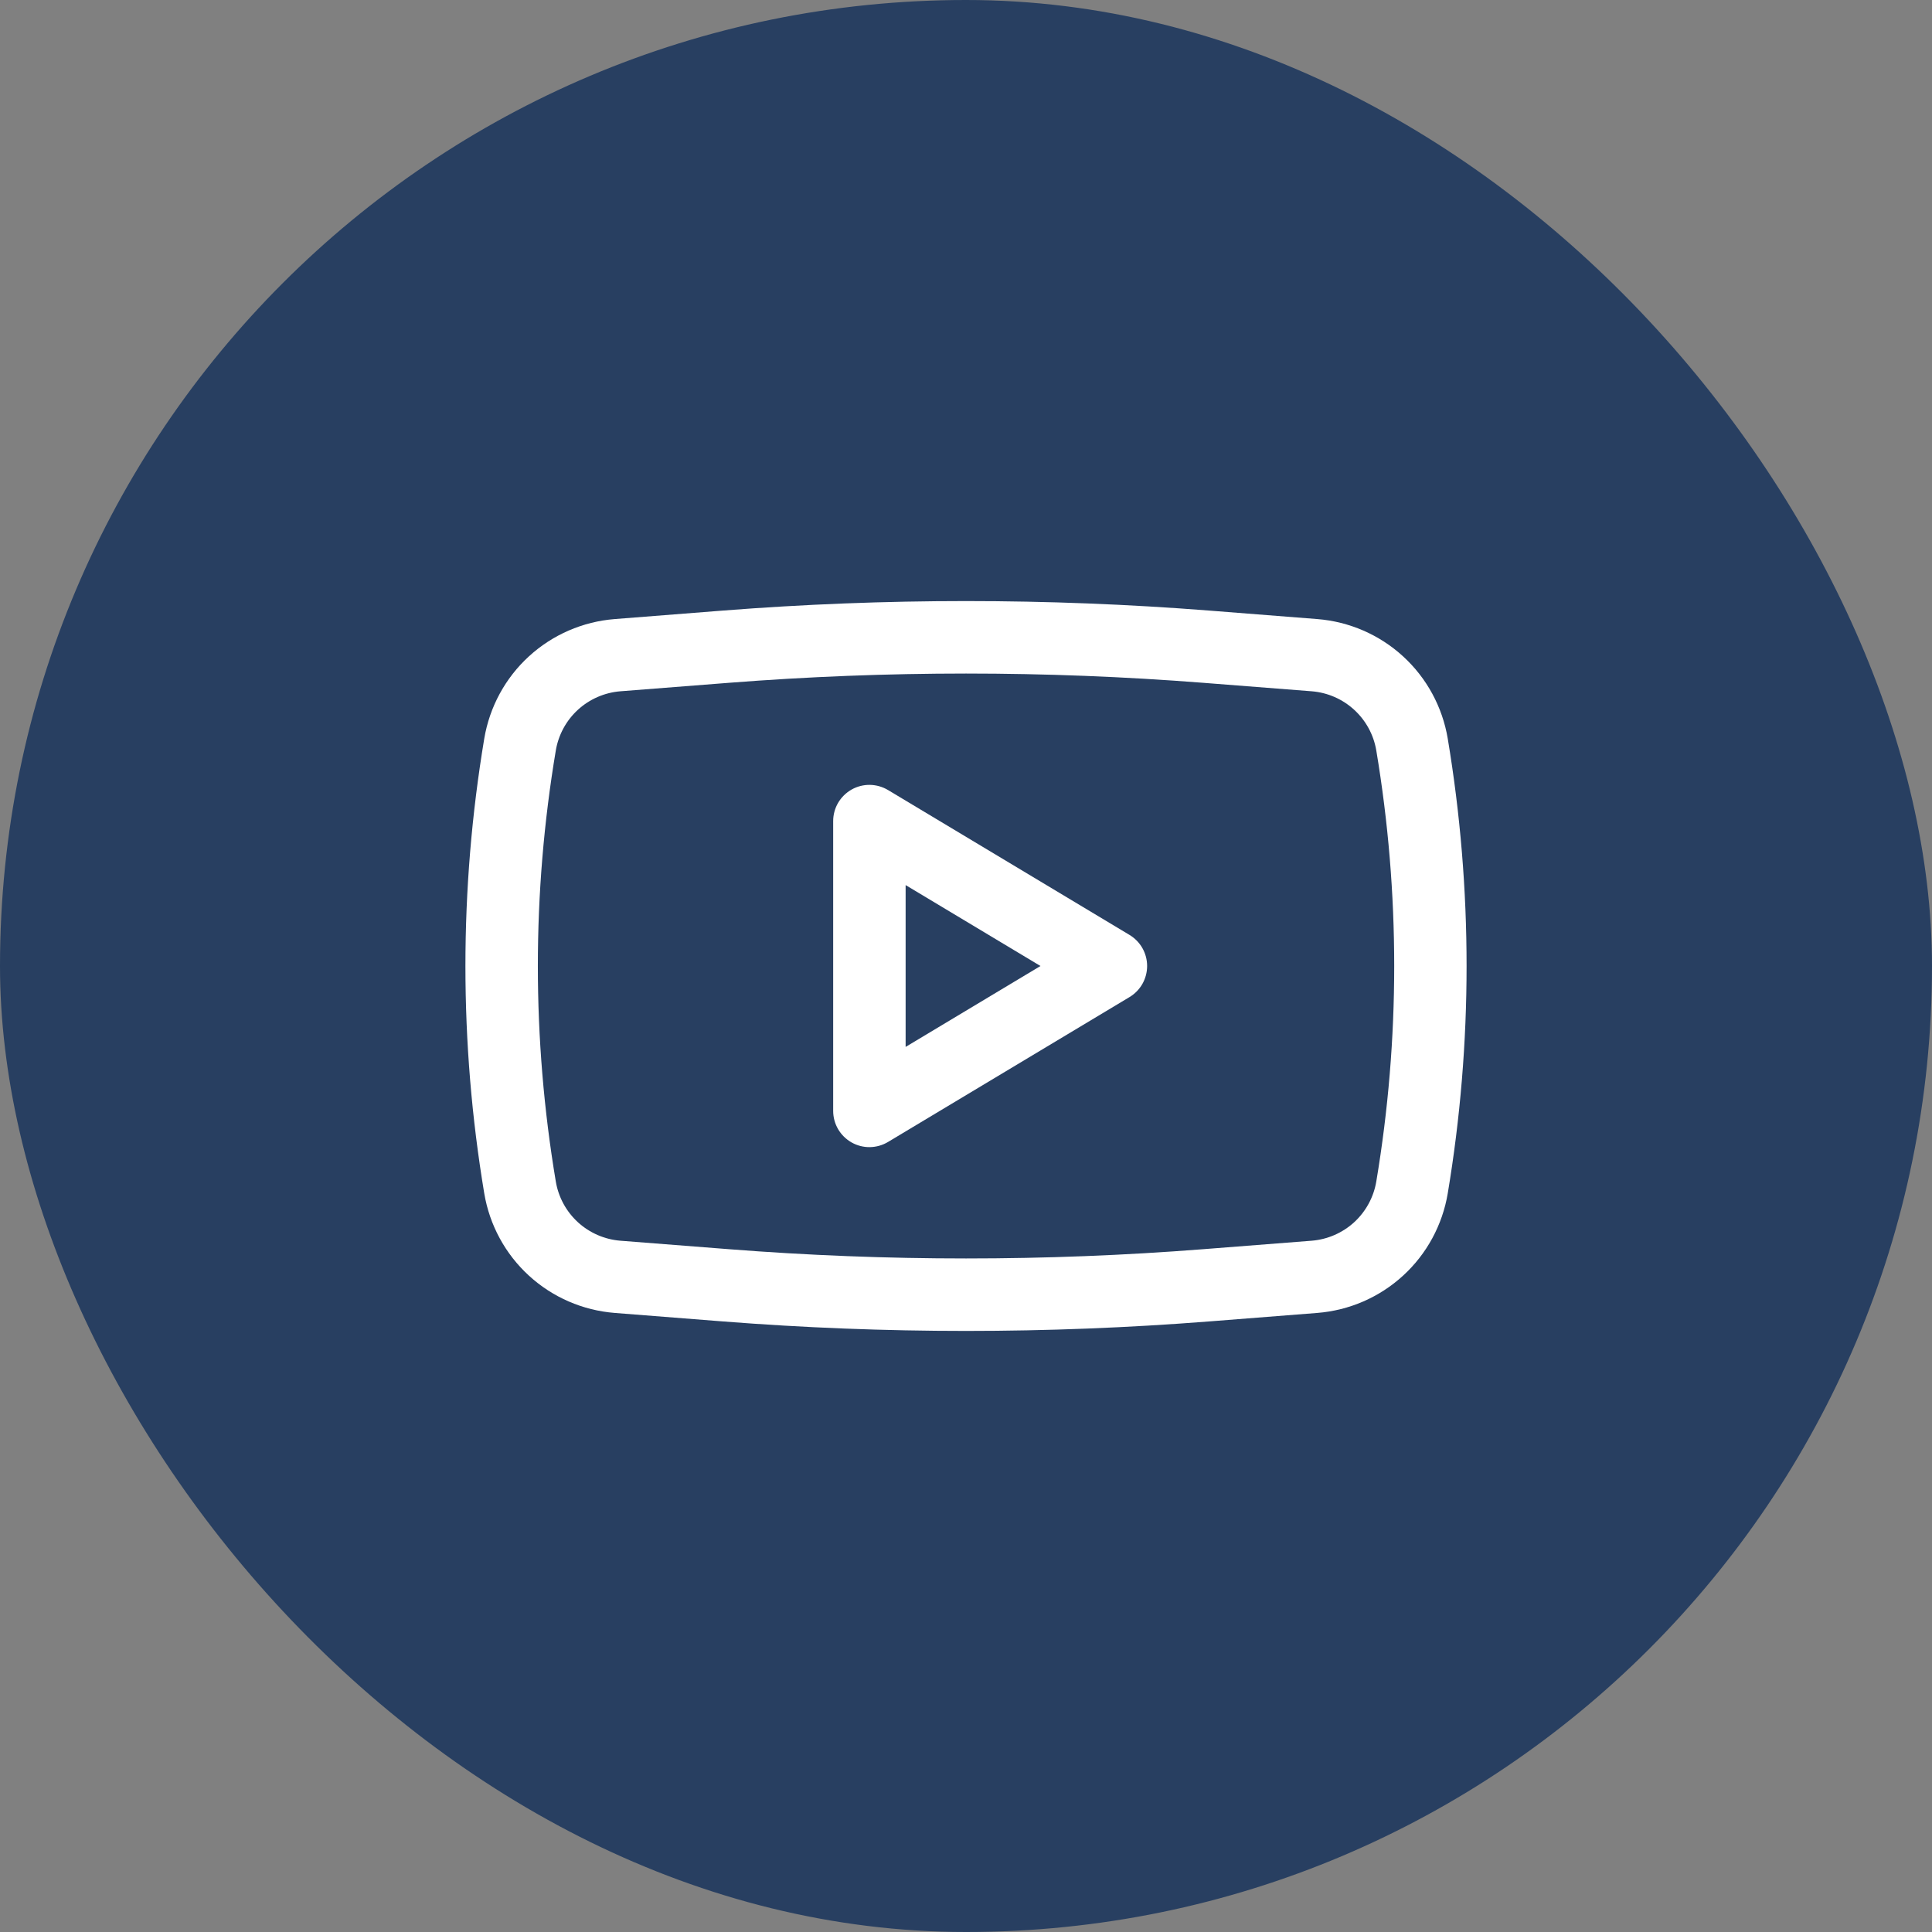 <svg width="40" height="40" viewBox="0 0 40 40" fill="none" xmlns="http://www.w3.org/2000/svg">
<rect x="0" y="0" width="40" height="40" fill="#808080" stroke="none"/>
<rect width="40" height="40" rx="20" fill="#283F61"/>
<path fill-rule="evenodd" clip-rule="evenodd" d="M18.386 16.357C18.272 16.289 18.142 16.252 18.01 16.25C17.877 16.248 17.746 16.282 17.631 16.347C17.515 16.413 17.419 16.508 17.352 16.622C17.285 16.737 17.25 16.867 17.25 17V23C17.25 23.133 17.285 23.263 17.352 23.378C17.419 23.492 17.515 23.587 17.631 23.653C17.746 23.718 17.877 23.752 18.01 23.75C18.142 23.748 18.272 23.711 18.386 23.643L23.386 20.643C23.497 20.576 23.589 20.482 23.653 20.369C23.716 20.257 23.75 20.129 23.75 20C23.75 19.87 23.716 19.743 23.653 19.631C23.589 19.518 23.497 19.424 23.386 19.357L18.386 16.357ZM21.542 20L18.75 21.675V18.325L21.542 20Z" fill="white"/>
<path fill-rule="evenodd" clip-rule="evenodd" d="M25.03 12.641C21.682 12.379 18.318 12.379 14.97 12.641L12.729 12.817C12.067 12.869 11.441 13.14 10.951 13.589C10.461 14.037 10.136 14.637 10.026 15.292C9.506 18.409 9.506 21.591 10.026 24.708C10.136 25.363 10.461 25.963 10.951 26.411C11.441 26.86 12.067 27.131 12.729 27.183L14.969 27.359C18.318 27.621 21.682 27.621 25.031 27.359L27.271 27.183C27.933 27.131 28.559 26.86 29.049 26.411C29.539 25.963 29.864 25.363 29.974 24.708C30.494 21.591 30.494 18.409 29.974 15.292C29.864 14.637 29.539 14.037 29.049 13.589C28.559 13.14 27.933 12.869 27.271 12.817L25.03 12.641ZM15.087 14.137C18.358 13.881 21.644 13.881 24.915 14.137L27.155 14.312C27.831 14.365 28.384 14.872 28.495 15.54C28.989 18.493 28.989 21.507 28.495 24.46C28.441 24.785 28.279 25.082 28.037 25.305C27.794 25.527 27.483 25.662 27.155 25.688L24.915 25.863C21.644 26.119 18.358 26.119 15.087 25.863L12.847 25.688C12.518 25.662 12.208 25.527 11.965 25.305C11.722 25.082 11.561 24.785 11.507 24.46C11.012 21.507 11.012 18.493 11.507 15.54C11.561 15.215 11.722 14.918 11.965 14.695C12.208 14.473 12.518 14.338 12.847 14.312L15.087 14.137Z" fill="white"/>
</svg>
